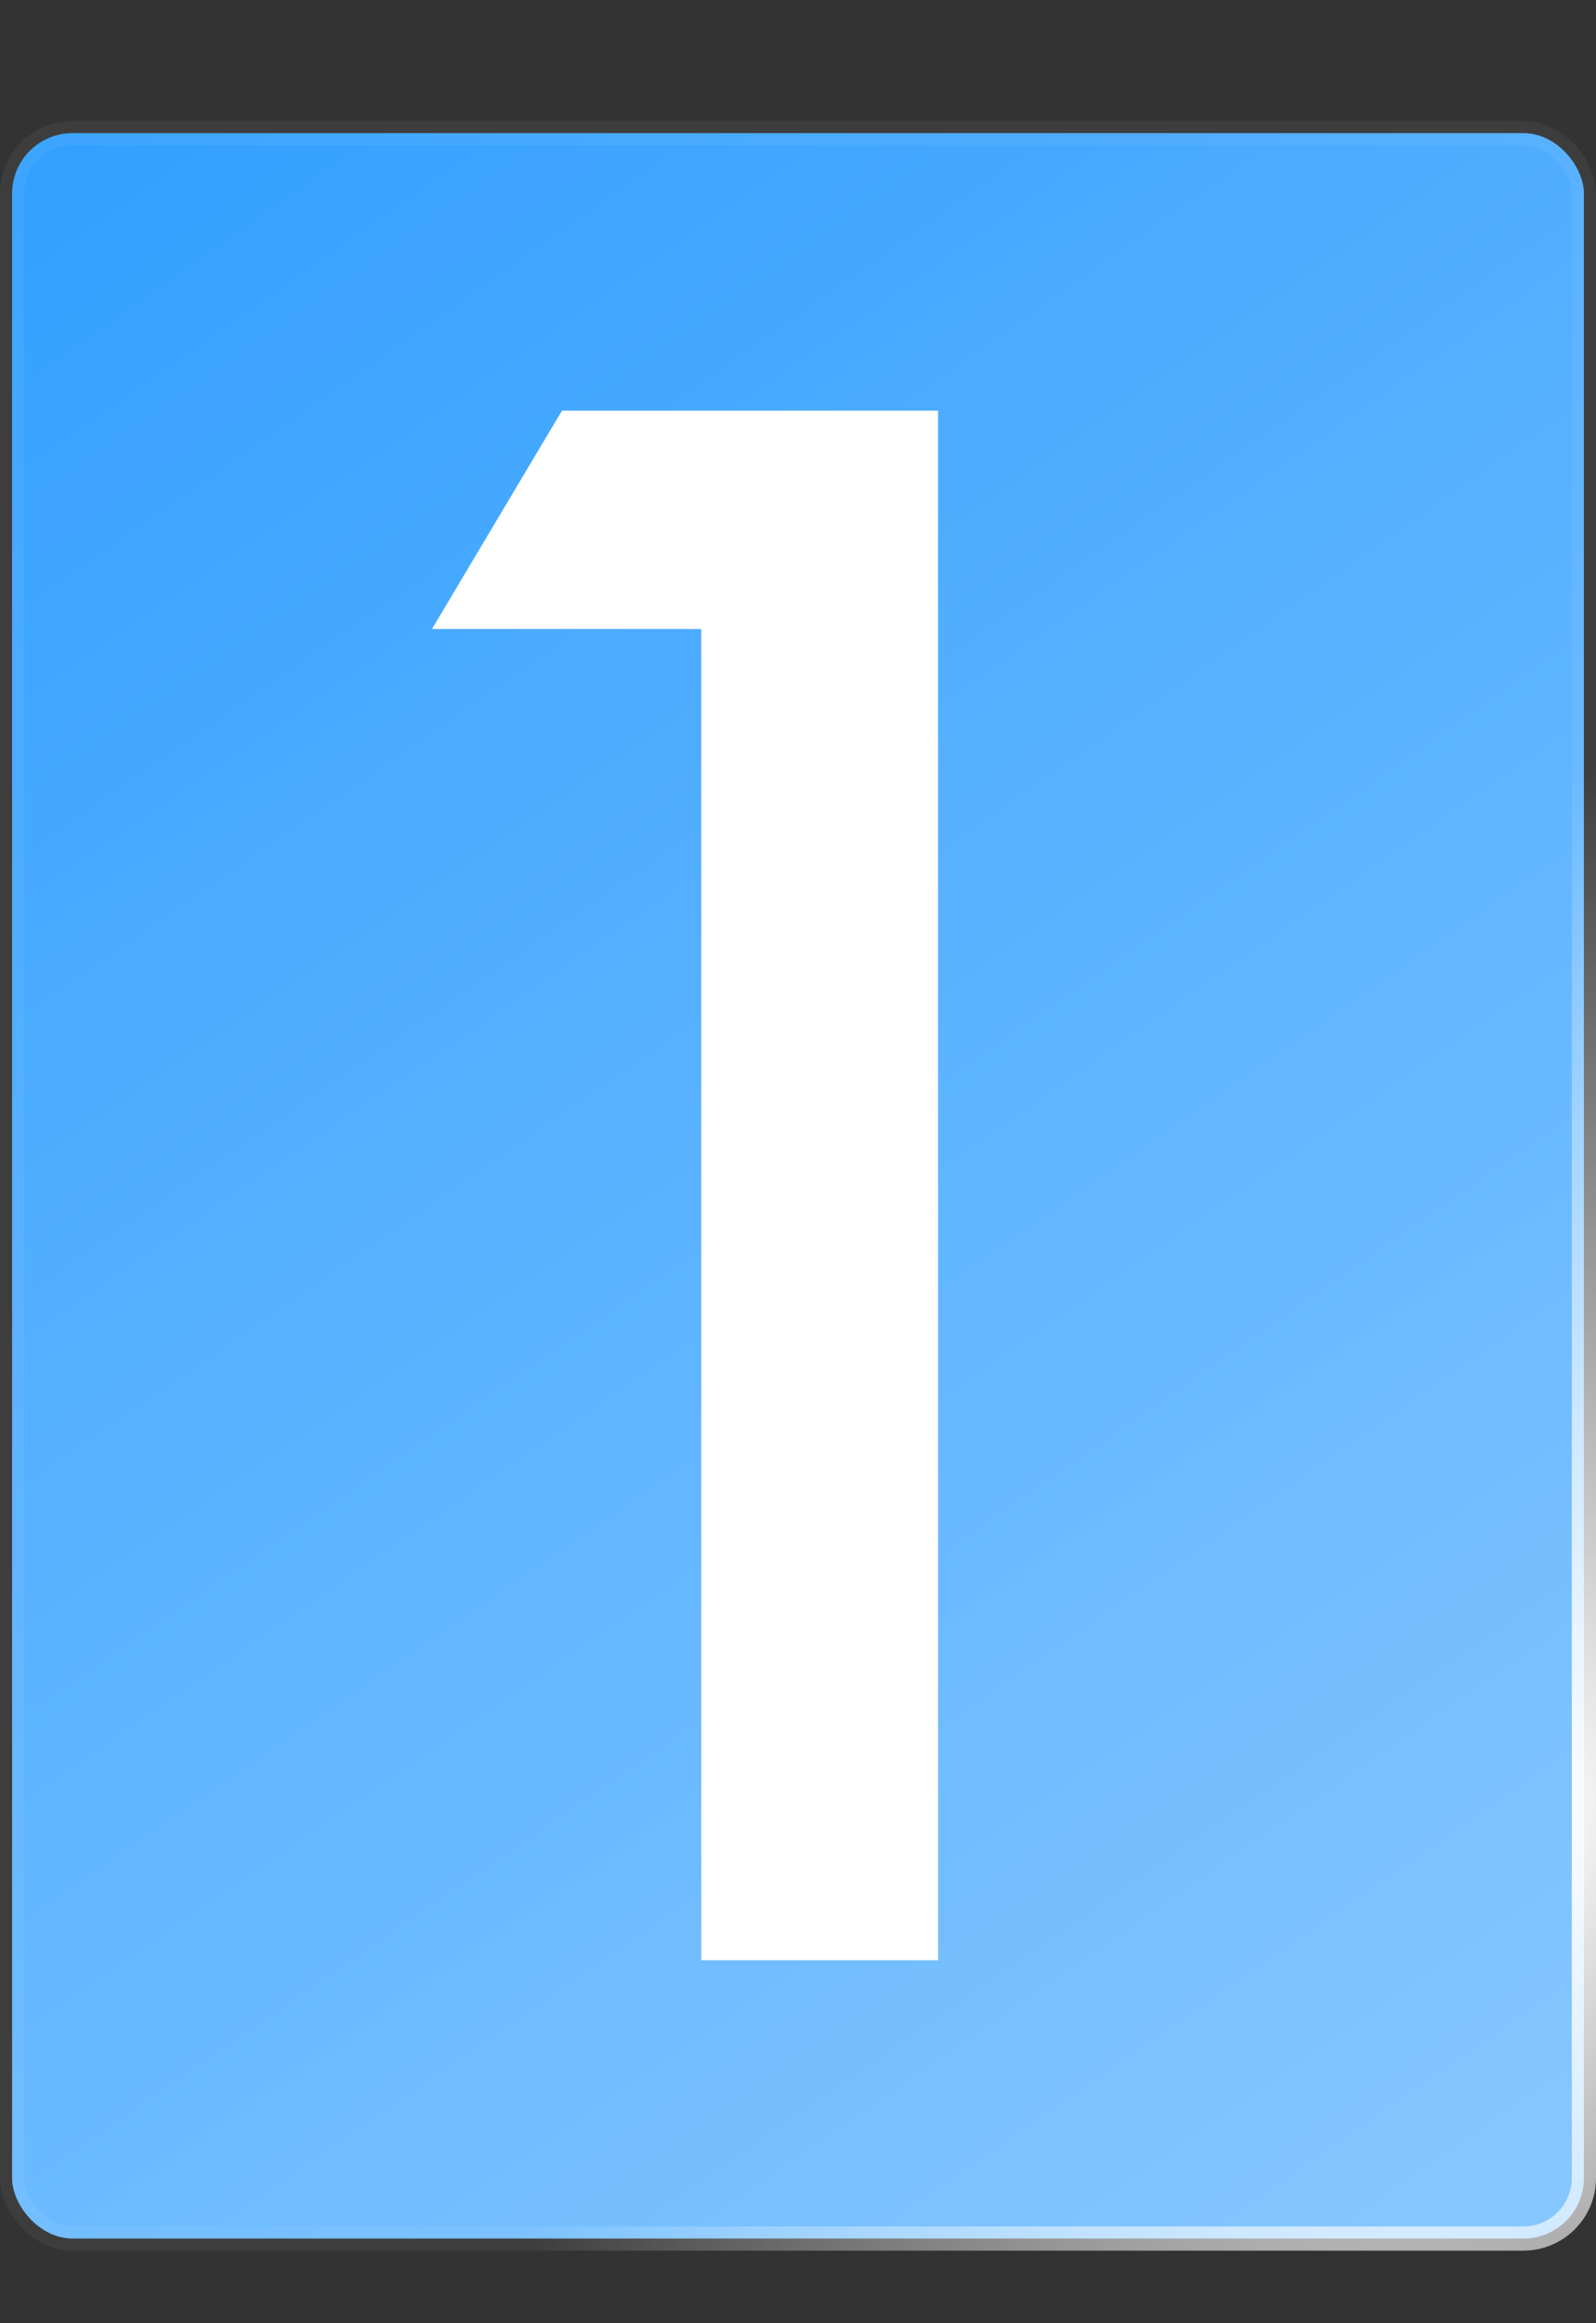 <?xml version="1.0" encoding="UTF-8"?> <svg xmlns="http://www.w3.org/2000/svg" width="66" height="96" viewBox="0 0 66 96" fill="none"><rect x="0" y="0" width="66" height="96" fill="#333333" stroke="none"/> <rect x="0.5" y="5.5" width="65" height="87" rx="2.5" fill="url(#paint0_radial_850_1424)" stroke="url(#paint1_radial_850_1424)"></rect> <path d="M29 81V25.992H17.864L23.24 16.968H38.792V81H29Z" fill="white"></path> <defs> <radialGradient id="paint0_radial_850_1424" cx="0" cy="0" r="1" gradientUnits="userSpaceOnUse" gradientTransform="translate(0 5) rotate(53.13) scale(110 1798.5)"> <stop stop-color="#319FFF"></stop> <stop offset="1" stop-color="#89C8FF"></stop> </radialGradient> <radialGradient id="paint1_radial_850_1424" cx="0" cy="0" r="1" gradientUnits="userSpaceOnUse" gradientTransform="translate(62.192 75.291) rotate(-143.638) scale(36.251 48.353)"> <stop stop-color="white"></stop> <stop offset="1" stop-color="white" stop-opacity="0.05"></stop> </radialGradient> </defs> </svg> 